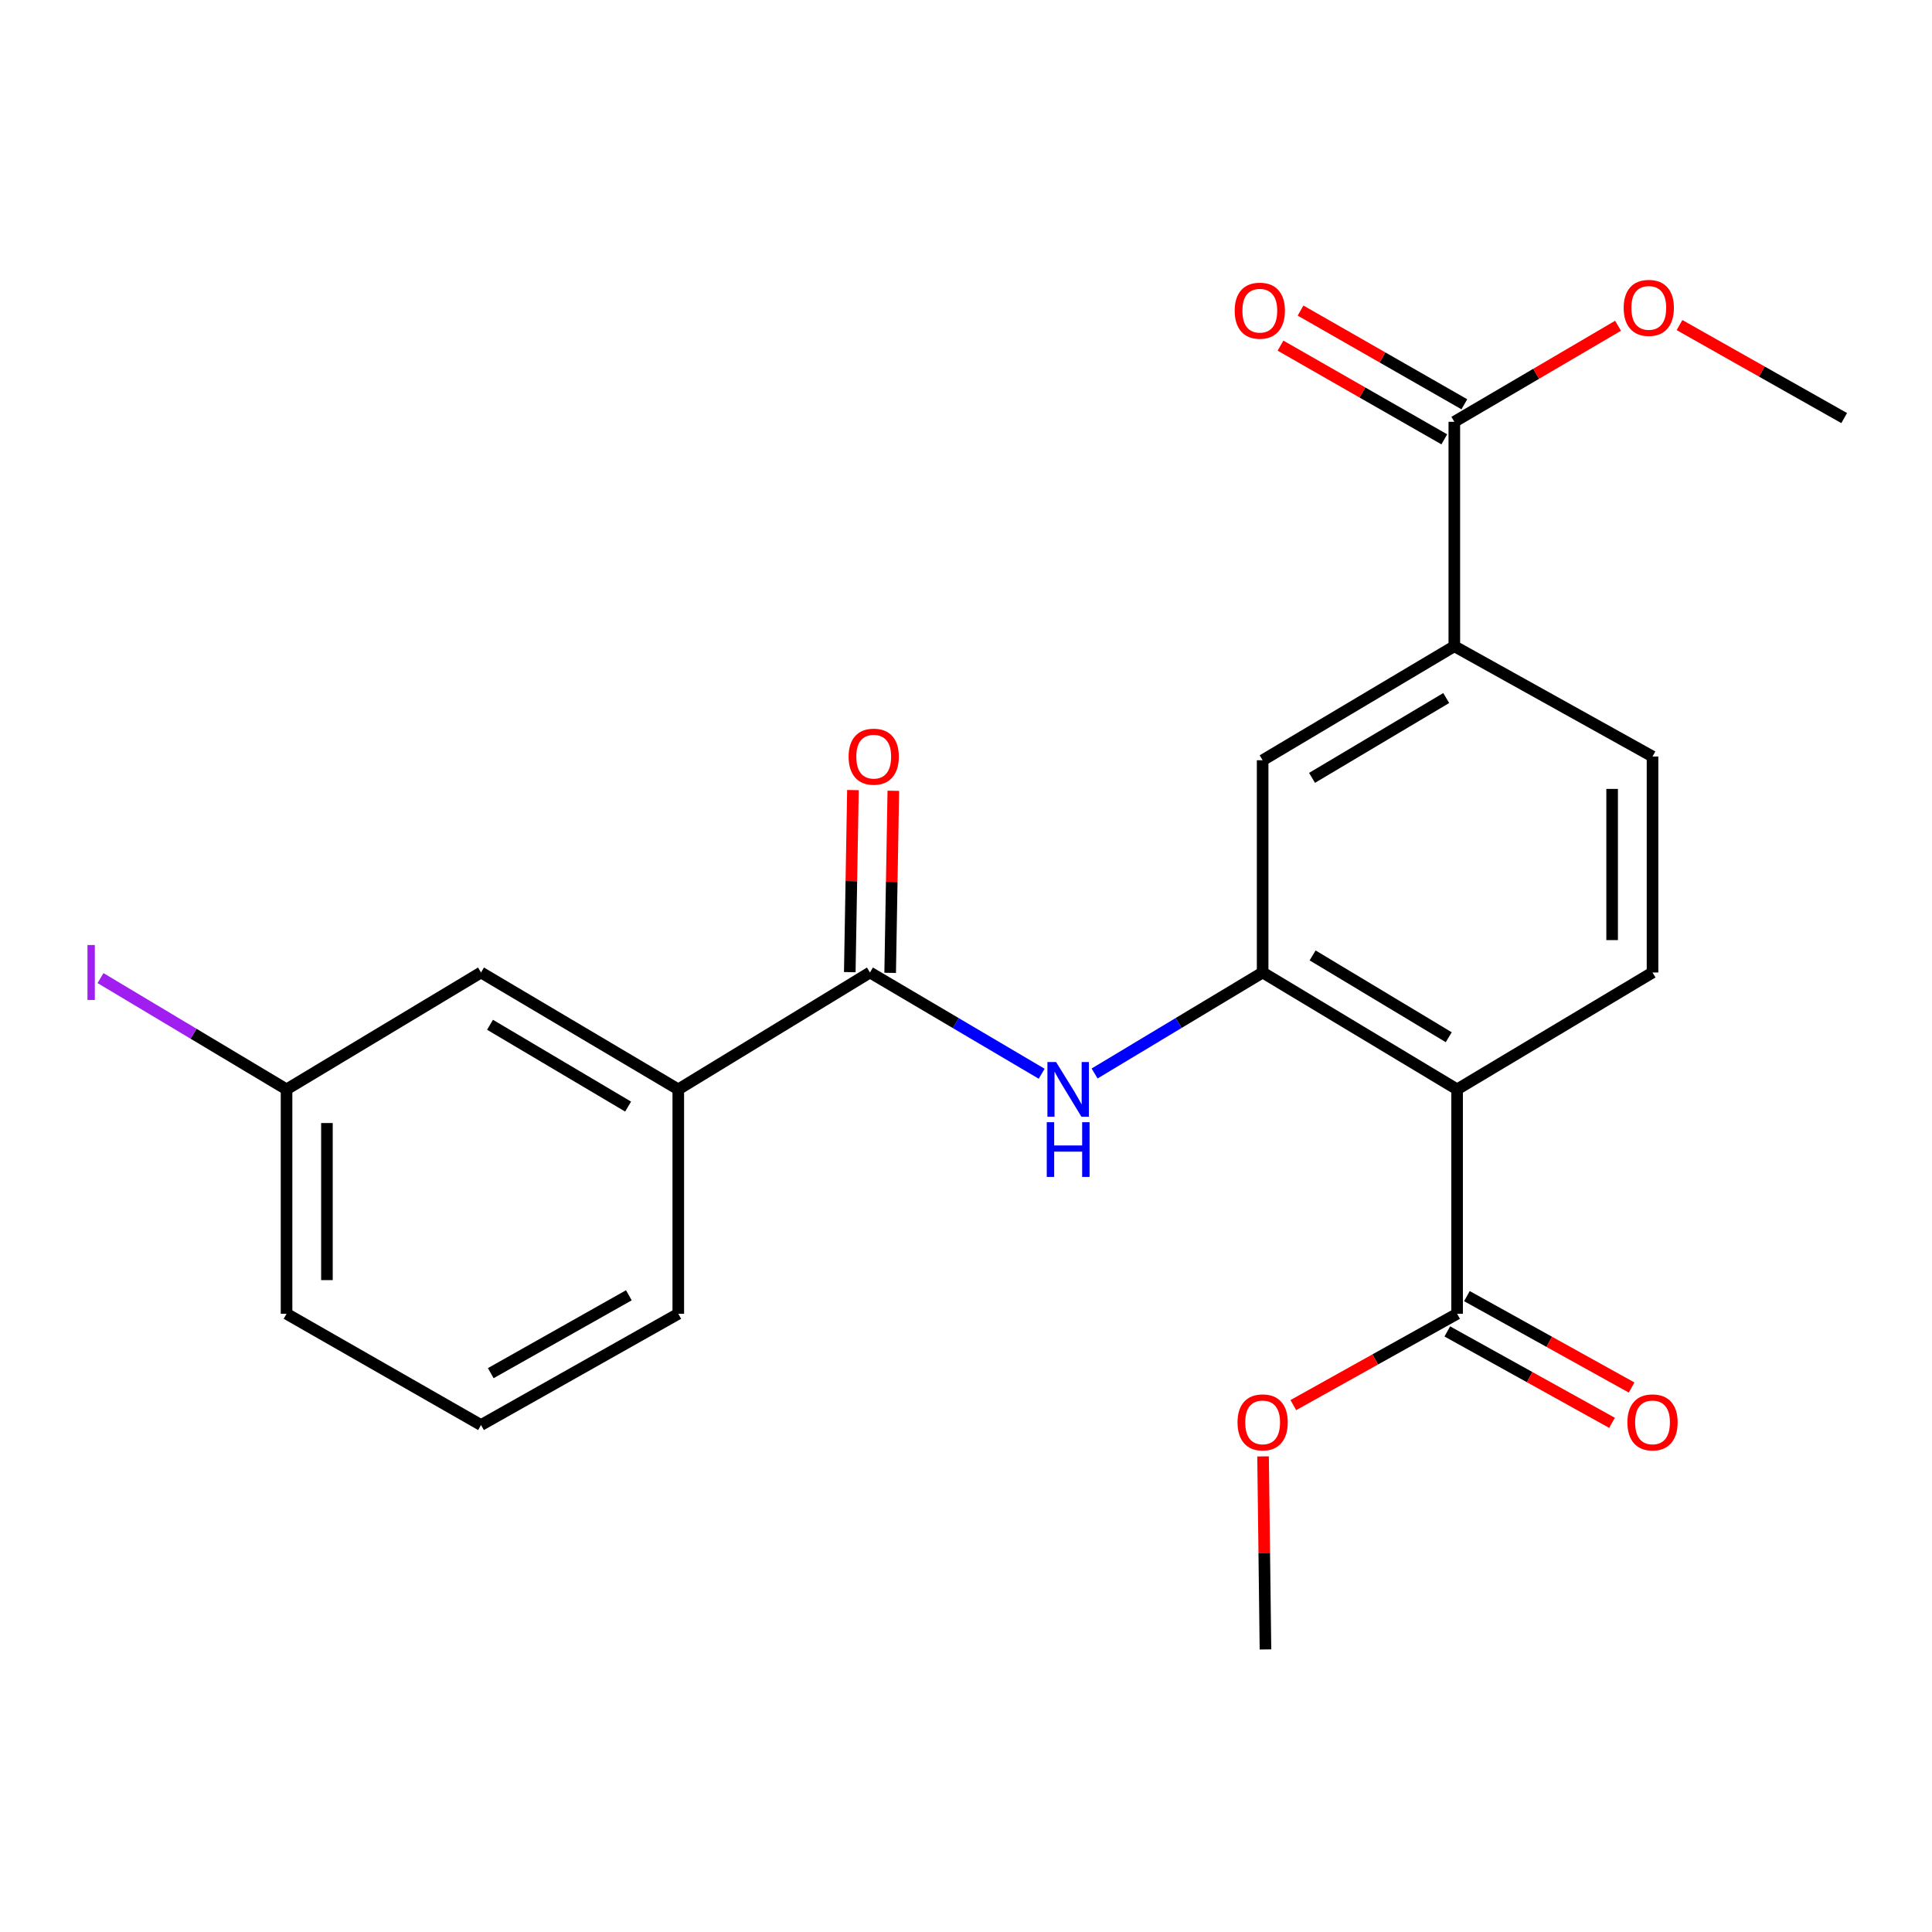 <?xml version='1.0' encoding='iso-8859-1'?>
<svg version='1.1' baseProfile='full'
              xmlns='http://www.w3.org/2000/svg'
                      xmlns:rdkit='http://www.rdkit.org/xml'
                      xmlns:xlink='http://www.w3.org/1999/xlink'
                  xml:space='preserve'
width='1000px' height='1000px' viewBox='0 0 1000 1000'>
<!-- END OF HEADER -->
<rect style='opacity:1.0;fill:#FFFFFF;stroke:none' width='1000' height='1000' x='0' y='0'> </rect>
<path class='bond-0' d='M 754.196,563.858 L 653.539,503.362' style='fill:none;fill-rule:evenodd;stroke:#000000;stroke-width:6px;stroke-linecap:butt;stroke-linejoin:miter;stroke-opacity:1' />
<path class='bond-0' d='M 749.866,536.866 L 679.406,494.518' style='fill:none;fill-rule:evenodd;stroke:#000000;stroke-width:6px;stroke-linecap:butt;stroke-linejoin:miter;stroke-opacity:1' />
<path class='bond-3' d='M 754.196,563.858 L 754.196,680.008' style='fill:none;fill-rule:evenodd;stroke:#000000;stroke-width:6px;stroke-linecap:butt;stroke-linejoin:miter;stroke-opacity:1' />
<path class='bond-7' d='M 754.196,563.858 L 855.34,503.362' style='fill:none;fill-rule:evenodd;stroke:#000000;stroke-width:6px;stroke-linecap:butt;stroke-linejoin:miter;stroke-opacity:1' />
<path class='bond-2' d='M 653.539,503.362 L 610.048,529.5' style='fill:none;fill-rule:evenodd;stroke:#000000;stroke-width:6px;stroke-linecap:butt;stroke-linejoin:miter;stroke-opacity:1' />
<path class='bond-2' d='M 610.048,529.5 L 566.558,555.639' style='fill:none;fill-rule:evenodd;stroke:#0000FF;stroke-width:6px;stroke-linecap:butt;stroke-linejoin:miter;stroke-opacity:1' />
<path class='bond-6' d='M 653.539,503.362 L 653.539,393.507' style='fill:none;fill-rule:evenodd;stroke:#000000;stroke-width:6px;stroke-linecap:butt;stroke-linejoin:miter;stroke-opacity:1' />
<path class='bond-1' d='M 450.297,503.362 L 494.731,529.565' style='fill:none;fill-rule:evenodd;stroke:#000000;stroke-width:6px;stroke-linecap:butt;stroke-linejoin:miter;stroke-opacity:1' />
<path class='bond-1' d='M 494.731,529.565 L 539.165,555.769' style='fill:none;fill-rule:evenodd;stroke:#0000FF;stroke-width:6px;stroke-linecap:butt;stroke-linejoin:miter;stroke-opacity:1' />
<path class='bond-8' d='M 450.297,503.362 L 351.08,563.858' style='fill:none;fill-rule:evenodd;stroke:#000000;stroke-width:6px;stroke-linecap:butt;stroke-linejoin:miter;stroke-opacity:1' />
<path class='bond-9' d='M 460.748,503.543 L 461.565,456.423' style='fill:none;fill-rule:evenodd;stroke:#000000;stroke-width:6px;stroke-linecap:butt;stroke-linejoin:miter;stroke-opacity:1' />
<path class='bond-9' d='M 461.565,456.423 L 462.383,409.304' style='fill:none;fill-rule:evenodd;stroke:#FF0000;stroke-width:6px;stroke-linecap:butt;stroke-linejoin:miter;stroke-opacity:1' />
<path class='bond-9' d='M 439.846,503.18 L 440.664,456.061' style='fill:none;fill-rule:evenodd;stroke:#000000;stroke-width:6px;stroke-linecap:butt;stroke-linejoin:miter;stroke-opacity:1' />
<path class='bond-9' d='M 440.664,456.061 L 441.481,408.941' style='fill:none;fill-rule:evenodd;stroke:#FF0000;stroke-width:6px;stroke-linecap:butt;stroke-linejoin:miter;stroke-opacity:1' />
<path class='bond-12' d='M 749.124,689.147 L 791.75,712.802' style='fill:none;fill-rule:evenodd;stroke:#000000;stroke-width:6px;stroke-linecap:butt;stroke-linejoin:miter;stroke-opacity:1' />
<path class='bond-12' d='M 791.75,712.802 L 834.377,736.458' style='fill:none;fill-rule:evenodd;stroke:#FF0000;stroke-width:6px;stroke-linecap:butt;stroke-linejoin:miter;stroke-opacity:1' />
<path class='bond-12' d='M 759.268,670.868 L 801.894,694.524' style='fill:none;fill-rule:evenodd;stroke:#000000;stroke-width:6px;stroke-linecap:butt;stroke-linejoin:miter;stroke-opacity:1' />
<path class='bond-12' d='M 801.894,694.524 L 844.52,718.179' style='fill:none;fill-rule:evenodd;stroke:#FF0000;stroke-width:6px;stroke-linecap:butt;stroke-linejoin:miter;stroke-opacity:1' />
<path class='bond-15' d='M 754.196,680.008 L 711.808,703.645' style='fill:none;fill-rule:evenodd;stroke:#000000;stroke-width:6px;stroke-linecap:butt;stroke-linejoin:miter;stroke-opacity:1' />
<path class='bond-15' d='M 711.808,703.645 L 669.42,727.281' style='fill:none;fill-rule:evenodd;stroke:#FF0000;stroke-width:6px;stroke-linecap:butt;stroke-linejoin:miter;stroke-opacity:1' />
<path class='bond-4' d='M 752.756,218.324 L 752.756,334.485' style='fill:none;fill-rule:evenodd;stroke:#000000;stroke-width:6px;stroke-linecap:butt;stroke-linejoin:miter;stroke-opacity:1' />
<path class='bond-13' d='M 757.946,209.251 L 715.555,185.002' style='fill:none;fill-rule:evenodd;stroke:#000000;stroke-width:6px;stroke-linecap:butt;stroke-linejoin:miter;stroke-opacity:1' />
<path class='bond-13' d='M 715.555,185.002 L 673.165,160.754' style='fill:none;fill-rule:evenodd;stroke:#FF0000;stroke-width:6px;stroke-linecap:butt;stroke-linejoin:miter;stroke-opacity:1' />
<path class='bond-13' d='M 747.566,227.397 L 705.175,203.148' style='fill:none;fill-rule:evenodd;stroke:#000000;stroke-width:6px;stroke-linecap:butt;stroke-linejoin:miter;stroke-opacity:1' />
<path class='bond-13' d='M 705.175,203.148 L 662.785,178.899' style='fill:none;fill-rule:evenodd;stroke:#FF0000;stroke-width:6px;stroke-linecap:butt;stroke-linejoin:miter;stroke-opacity:1' />
<path class='bond-16' d='M 752.756,218.324 L 795.125,193.47' style='fill:none;fill-rule:evenodd;stroke:#000000;stroke-width:6px;stroke-linecap:butt;stroke-linejoin:miter;stroke-opacity:1' />
<path class='bond-16' d='M 795.125,193.47 L 837.495,168.616' style='fill:none;fill-rule:evenodd;stroke:#FF0000;stroke-width:6px;stroke-linecap:butt;stroke-linejoin:miter;stroke-opacity:1' />
<path class='bond-5' d='M 752.756,334.485 L 855.34,391.567' style='fill:none;fill-rule:evenodd;stroke:#000000;stroke-width:6px;stroke-linecap:butt;stroke-linejoin:miter;stroke-opacity:1' />
<path class='bond-23' d='M 752.756,334.485 L 653.539,393.507' style='fill:none;fill-rule:evenodd;stroke:#000000;stroke-width:6px;stroke-linecap:butt;stroke-linejoin:miter;stroke-opacity:1' />
<path class='bond-23' d='M 748.561,361.305 L 679.109,402.62' style='fill:none;fill-rule:evenodd;stroke:#000000;stroke-width:6px;stroke-linecap:butt;stroke-linejoin:miter;stroke-opacity:1' />
<path class='bond-10' d='M 855.34,503.362 L 855.34,391.567' style='fill:none;fill-rule:evenodd;stroke:#000000;stroke-width:6px;stroke-linecap:butt;stroke-linejoin:miter;stroke-opacity:1' />
<path class='bond-10' d='M 834.435,486.593 L 834.435,408.336' style='fill:none;fill-rule:evenodd;stroke:#000000;stroke-width:6px;stroke-linecap:butt;stroke-linejoin:miter;stroke-opacity:1' />
<path class='bond-11' d='M 351.08,563.858 L 248.972,503.362' style='fill:none;fill-rule:evenodd;stroke:#000000;stroke-width:6px;stroke-linecap:butt;stroke-linejoin:miter;stroke-opacity:1' />
<path class='bond-11' d='M 325.108,572.769 L 253.632,530.421' style='fill:none;fill-rule:evenodd;stroke:#000000;stroke-width:6px;stroke-linecap:butt;stroke-linejoin:miter;stroke-opacity:1' />
<path class='bond-18' d='M 351.08,563.858 L 351.08,680.008' style='fill:none;fill-rule:evenodd;stroke:#000000;stroke-width:6px;stroke-linecap:butt;stroke-linejoin:miter;stroke-opacity:1' />
<path class='bond-14' d='M 248.972,503.362 L 148.315,563.858' style='fill:none;fill-rule:evenodd;stroke:#000000;stroke-width:6px;stroke-linecap:butt;stroke-linejoin:miter;stroke-opacity:1' />
<path class='bond-17' d='M 148.315,563.858 L 100.171,535.059' style='fill:none;fill-rule:evenodd;stroke:#000000;stroke-width:6px;stroke-linecap:butt;stroke-linejoin:miter;stroke-opacity:1' />
<path class='bond-17' d='M 100.171,535.059 L 52.028,506.261' style='fill:none;fill-rule:evenodd;stroke:#A01EEF;stroke-width:6px;stroke-linecap:butt;stroke-linejoin:miter;stroke-opacity:1' />
<path class='bond-24' d='M 148.315,563.858 L 148.315,680.008' style='fill:none;fill-rule:evenodd;stroke:#000000;stroke-width:6px;stroke-linecap:butt;stroke-linejoin:miter;stroke-opacity:1' />
<path class='bond-24' d='M 169.22,581.281 L 169.22,662.585' style='fill:none;fill-rule:evenodd;stroke:#000000;stroke-width:6px;stroke-linecap:butt;stroke-linejoin:miter;stroke-opacity:1' />
<path class='bond-21' d='M 653.759,753.838 L 654.381,803.788' style='fill:none;fill-rule:evenodd;stroke:#FF0000;stroke-width:6px;stroke-linecap:butt;stroke-linejoin:miter;stroke-opacity:1' />
<path class='bond-21' d='M 654.381,803.788 L 655.002,853.739' style='fill:none;fill-rule:evenodd;stroke:#000000;stroke-width:6px;stroke-linecap:butt;stroke-linejoin:miter;stroke-opacity:1' />
<path class='bond-22' d='M 869.316,168.261 L 911.931,192.329' style='fill:none;fill-rule:evenodd;stroke:#FF0000;stroke-width:6px;stroke-linecap:butt;stroke-linejoin:miter;stroke-opacity:1' />
<path class='bond-22' d='M 911.931,192.329 L 954.545,216.396' style='fill:none;fill-rule:evenodd;stroke:#000000;stroke-width:6px;stroke-linecap:butt;stroke-linejoin:miter;stroke-opacity:1' />
<path class='bond-19' d='M 351.08,680.008 L 248.972,737.589' style='fill:none;fill-rule:evenodd;stroke:#000000;stroke-width:6px;stroke-linecap:butt;stroke-linejoin:miter;stroke-opacity:1' />
<path class='bond-19' d='M 325.496,670.436 L 254.02,710.743' style='fill:none;fill-rule:evenodd;stroke:#000000;stroke-width:6px;stroke-linecap:butt;stroke-linejoin:miter;stroke-opacity:1' />
<path class='bond-20' d='M 248.972,737.589 L 148.315,680.008' style='fill:none;fill-rule:evenodd;stroke:#000000;stroke-width:6px;stroke-linecap:butt;stroke-linejoin:miter;stroke-opacity:1' />
<path  class='atom-3' d='M 546.622 549.698
L 555.902 564.698
Q 556.822 566.178, 558.302 568.858
Q 559.782 571.538, 559.862 571.698
L 559.862 549.698
L 563.622 549.698
L 563.622 578.018
L 559.742 578.018
L 549.782 561.618
Q 548.622 559.698, 547.382 557.498
Q 546.182 555.298, 545.822 554.618
L 545.822 578.018
L 542.142 578.018
L 542.142 549.698
L 546.622 549.698
' fill='#0000FF'/>
<path  class='atom-3' d='M 541.802 580.85
L 545.642 580.85
L 545.642 592.89
L 560.122 592.89
L 560.122 580.85
L 563.962 580.85
L 563.962 609.17
L 560.122 609.17
L 560.122 596.09
L 545.642 596.09
L 545.642 609.17
L 541.802 609.17
L 541.802 580.85
' fill='#0000FF'/>
<path  class='atom-10' d='M 439.237 391.647
Q 439.237 384.847, 442.597 381.047
Q 445.957 377.247, 452.237 377.247
Q 458.517 377.247, 461.877 381.047
Q 465.237 384.847, 465.237 391.647
Q 465.237 398.527, 461.837 402.447
Q 458.437 406.327, 452.237 406.327
Q 445.997 406.327, 442.597 402.447
Q 439.237 398.567, 439.237 391.647
M 452.237 403.127
Q 456.557 403.127, 458.877 400.247
Q 461.237 397.327, 461.237 391.647
Q 461.237 386.087, 458.877 383.287
Q 456.557 380.447, 452.237 380.447
Q 447.917 380.447, 445.557 383.247
Q 443.237 386.047, 443.237 391.647
Q 443.237 397.367, 445.557 400.247
Q 447.917 403.127, 452.237 403.127
' fill='#FF0000'/>
<path  class='atom-13' d='M 842.34 736.217
Q 842.34 729.417, 845.7 725.617
Q 849.06 721.817, 855.34 721.817
Q 861.62 721.817, 864.98 725.617
Q 868.34 729.417, 868.34 736.217
Q 868.34 743.097, 864.94 747.017
Q 861.54 750.897, 855.34 750.897
Q 849.1 750.897, 845.7 747.017
Q 842.34 743.137, 842.34 736.217
M 855.34 747.697
Q 859.66 747.697, 861.98 744.817
Q 864.34 741.897, 864.34 736.217
Q 864.34 730.657, 861.98 727.857
Q 859.66 725.017, 855.34 725.017
Q 851.02 725.017, 848.66 727.817
Q 846.34 730.617, 846.34 736.217
Q 846.34 741.937, 848.66 744.817
Q 851.02 747.697, 855.34 747.697
' fill='#FF0000'/>
<path  class='atom-14' d='M 639.075 160.811
Q 639.075 154.011, 642.435 150.211
Q 645.795 146.411, 652.075 146.411
Q 658.355 146.411, 661.715 150.211
Q 665.075 154.011, 665.075 160.811
Q 665.075 167.691, 661.675 171.611
Q 658.275 175.491, 652.075 175.491
Q 645.835 175.491, 642.435 171.611
Q 639.075 167.731, 639.075 160.811
M 652.075 172.291
Q 656.395 172.291, 658.715 169.411
Q 661.075 166.491, 661.075 160.811
Q 661.075 155.251, 658.715 152.451
Q 656.395 149.611, 652.075 149.611
Q 647.755 149.611, 645.395 152.411
Q 643.075 155.211, 643.075 160.811
Q 643.075 166.531, 645.395 169.411
Q 647.755 172.291, 652.075 172.291
' fill='#FF0000'/>
<path  class='atom-16' d='M 640.539 736.217
Q 640.539 729.417, 643.899 725.617
Q 647.259 721.817, 653.539 721.817
Q 659.819 721.817, 663.179 725.617
Q 666.539 729.417, 666.539 736.217
Q 666.539 743.097, 663.139 747.017
Q 659.739 750.897, 653.539 750.897
Q 647.299 750.897, 643.899 747.017
Q 640.539 743.137, 640.539 736.217
M 653.539 747.697
Q 657.859 747.697, 660.179 744.817
Q 662.539 741.897, 662.539 736.217
Q 662.539 730.657, 660.179 727.857
Q 657.859 725.017, 653.539 725.017
Q 649.219 725.017, 646.859 727.817
Q 644.539 730.617, 644.539 736.217
Q 644.539 741.937, 646.859 744.817
Q 649.219 747.697, 653.539 747.697
' fill='#FF0000'/>
<path  class='atom-17' d='M 840.412 159.359
Q 840.412 152.559, 843.772 148.759
Q 847.132 144.959, 853.412 144.959
Q 859.692 144.959, 863.052 148.759
Q 866.412 152.559, 866.412 159.359
Q 866.412 166.239, 863.012 170.159
Q 859.612 174.039, 853.412 174.039
Q 847.172 174.039, 843.772 170.159
Q 840.412 166.279, 840.412 159.359
M 853.412 170.839
Q 857.732 170.839, 860.052 167.959
Q 862.412 165.039, 862.412 159.359
Q 862.412 153.799, 860.052 150.999
Q 857.732 148.159, 853.412 148.159
Q 849.092 148.159, 846.732 150.959
Q 844.412 153.759, 844.412 159.359
Q 844.412 165.079, 846.732 167.959
Q 849.092 170.839, 853.412 170.839
' fill='#FF0000'/>
<path  class='atom-18' d='M 45.282 489.142
L 49.082 489.142
L 49.082 517.582
L 45.282 517.582
L 45.282 489.142
' fill='#A01EEF'/>
</svg>
